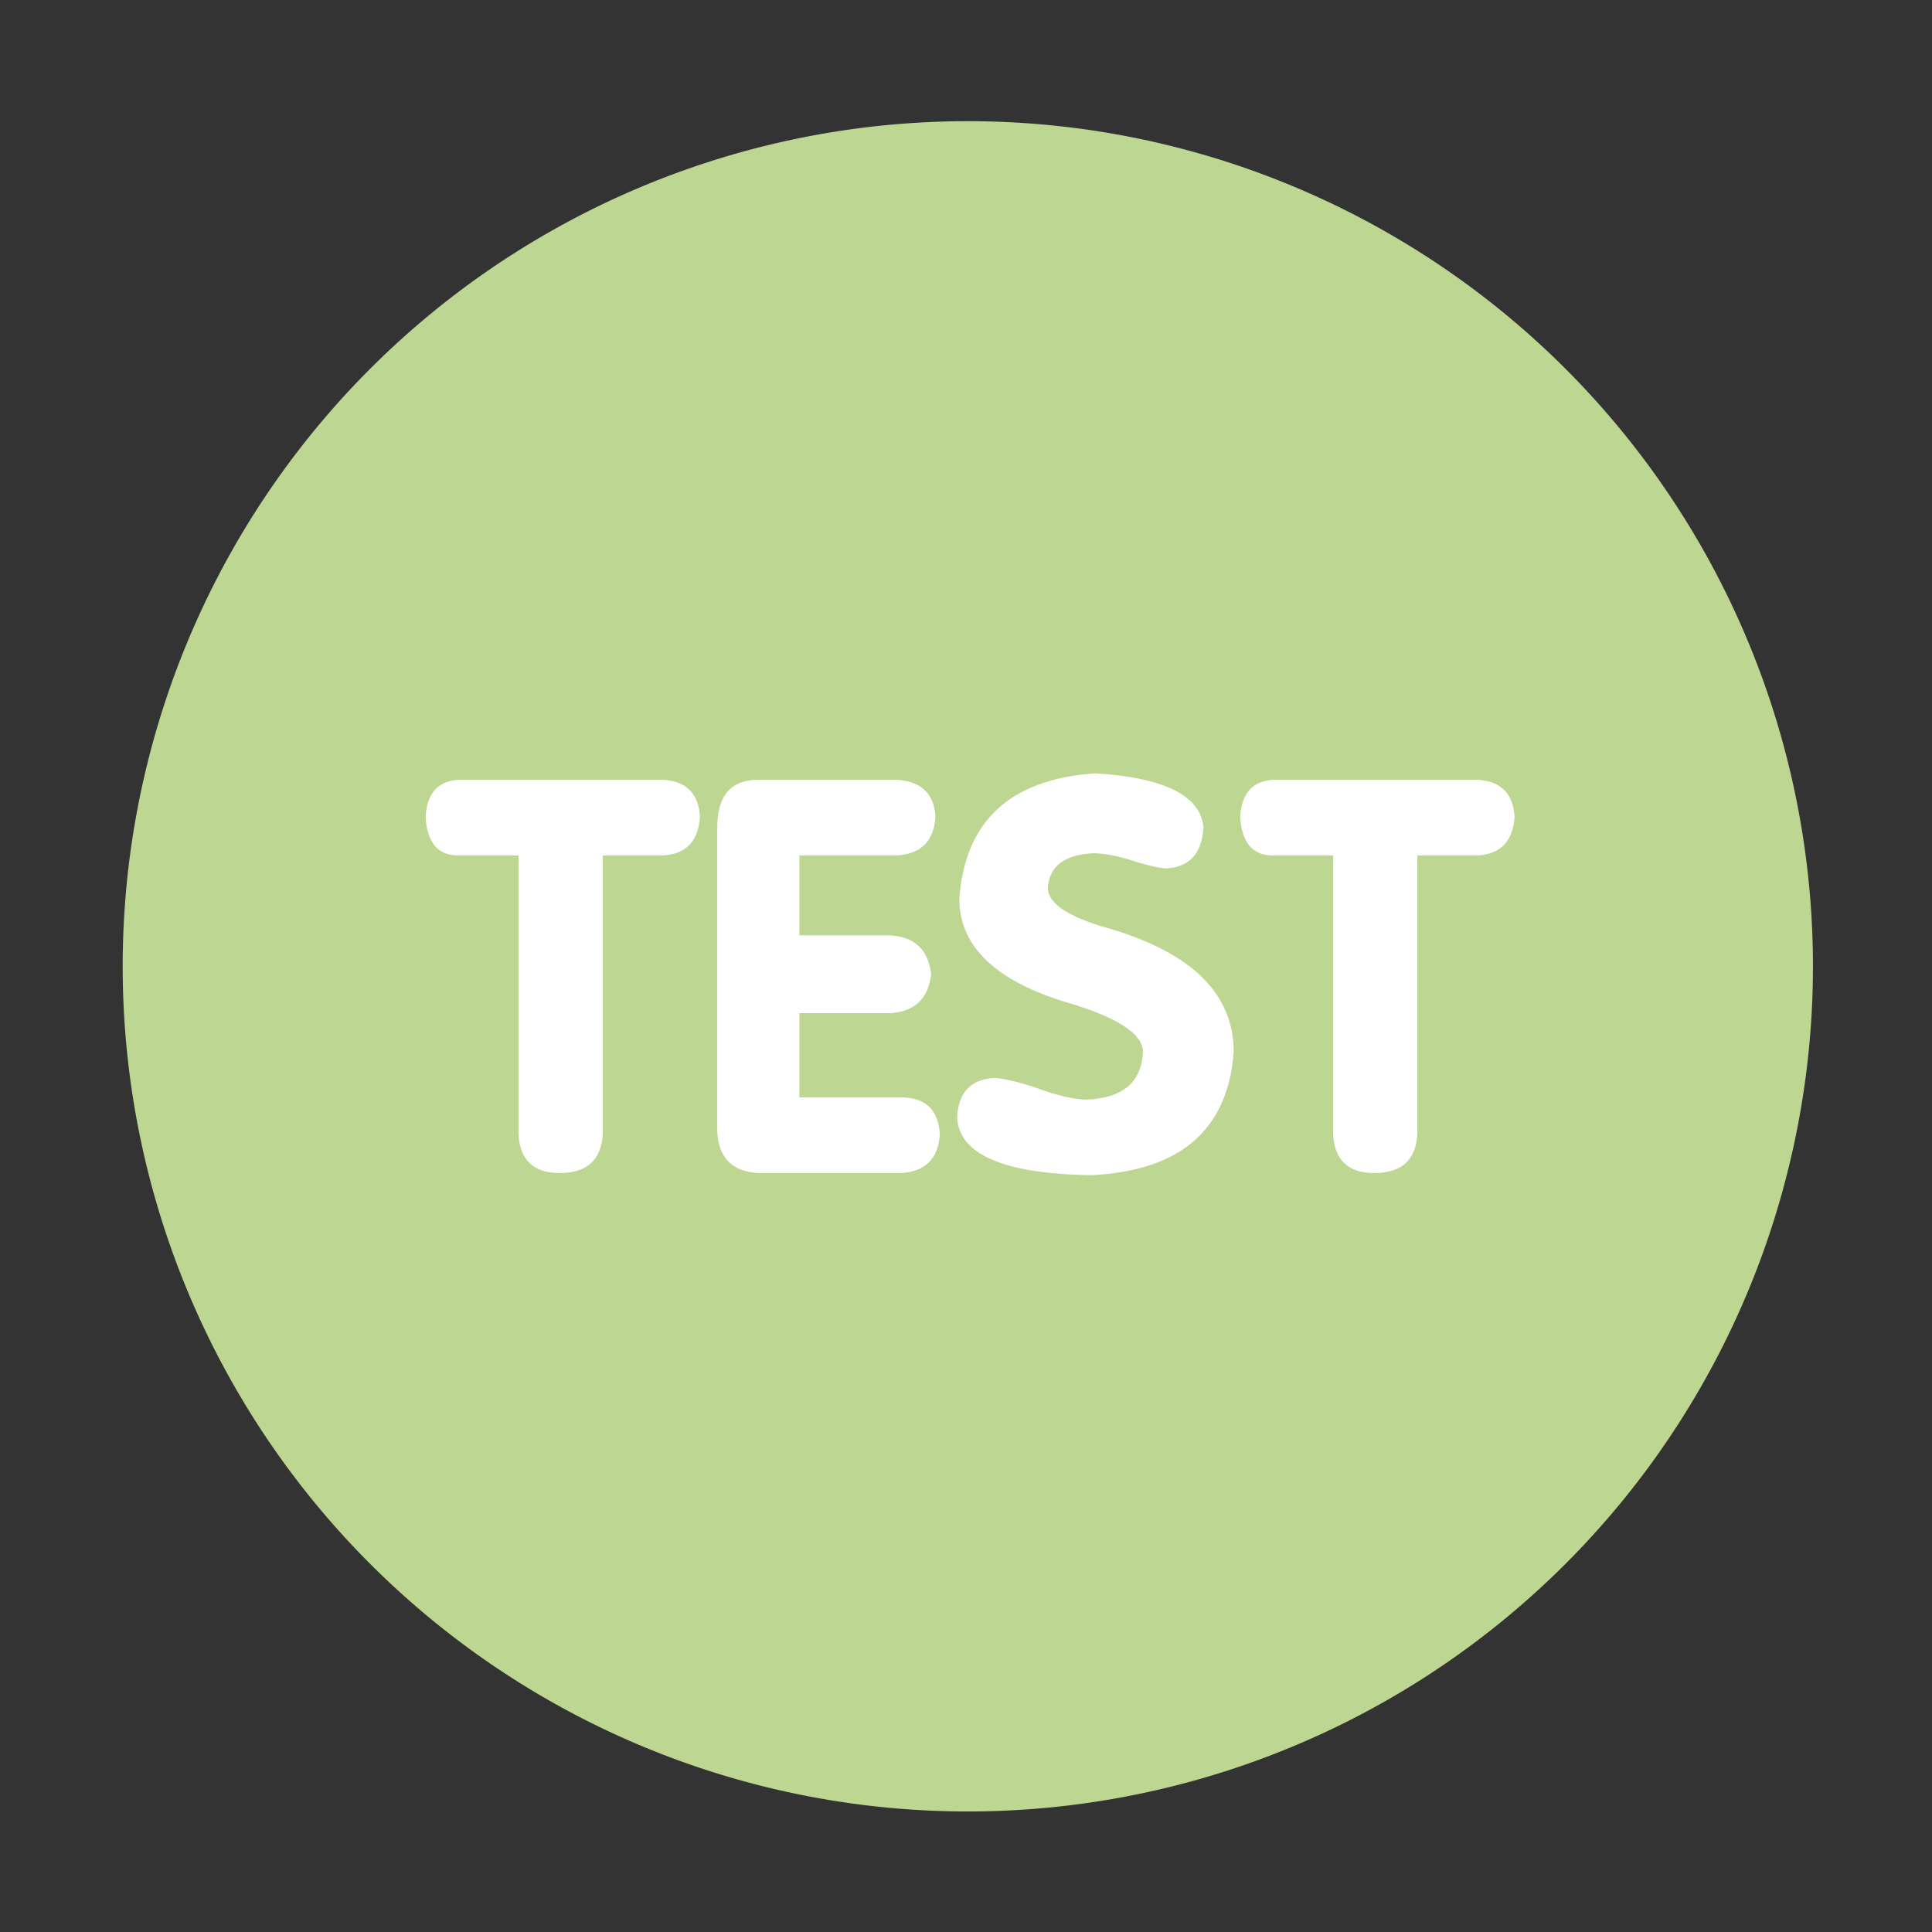<svg class="icon" viewBox="0 0 1024 1024" xmlns="http://www.w3.org/2000/svg" width="32" height="32"><rect x="0" y="0" width="1024" height="1024" fill="#333333" stroke="none"/><defs><style/></defs><path d="M65.023 512.174a447.941 447.941 0 10895.882 0 447.941 447.941 0 10-895.882 0z" fill="#BDD691"/><path d="M274.805 601.122V453.387h-32.067c-10.701 0-16.408-6.872-17.178-20.616.769-12.205 6.478-18.699 17.178-19.469h108.796c12.205.768 18.699 7.264 19.467 19.469-.768 12.992-7.264 19.865-19.467 20.616h-32.068v147.735c-.768 13.743-8.408 20.616-22.903 20.616-13.743 0-21.009-6.873-21.761-20.615l.003-.001zm105.362-1.144v-161.48c0-16.785 7.247-25.195 21.759-25.195h73.296c12.973.769 19.845 7.264 20.616 19.47-.768 12.991-7.641 19.864-20.616 20.616h-51.535v42.373h48.1c12.973.769 20.22 7.642 21.758 20.616-1.538 12.991-8.786 19.864-21.758 20.615h-48.1v44.665h53.823c12.974 0 19.845 6.495 20.616 19.467-.769 12.991-7.642 19.864-20.616 20.616h-75.586c-13.743-.753-21.008-8.016-21.758-21.759l.001-.004zm200.419-190.11c36.647 2.291 55.722 11.845 57.26 28.63-.769 13.742-7.264 21.007-19.467 21.758-3.058 0-8.409-1.145-16.033-3.435-9.162-3.041-16.803-4.582-22.904-4.582-15.281.769-23.298 6.873-24.048 18.324 0 8.411 11.057 15.657 33.214 21.76 43.518 12.992 65.277 34.753 65.277 65.277-3.058 41.229-28.256 62.987-75.586 65.277-46.578-.769-70.253-11.057-71.005-30.922.753-12.973 7.247-19.845 19.47-20.616 3.81 0 10.682 1.539 20.616 4.581 12.205 4.581 21.761 6.873 28.63 6.873 19.075-.753 29.006-9.162 29.776-25.195 0-9.162-12.222-17.553-36.647-25.196-40.476-11.451-60.697-30.15-60.697-56.117 3.04-41.228 27.092-63.364 72.152-66.422l-.008.005zm125.973 191.254V453.387h-32.067c-10.701 0-16.408-6.872-17.178-20.616.769-12.205 6.477-18.699 17.178-19.469h108.796c12.205.768 18.699 7.264 19.467 19.469-.768 12.992-7.264 19.865-19.467 20.616H751.22v147.735c-.768 13.743-8.408 20.616-22.903 20.616-13.742 0-21.005-6.873-21.759-20.615l.001-.001z" fill="#FFF"/></svg>